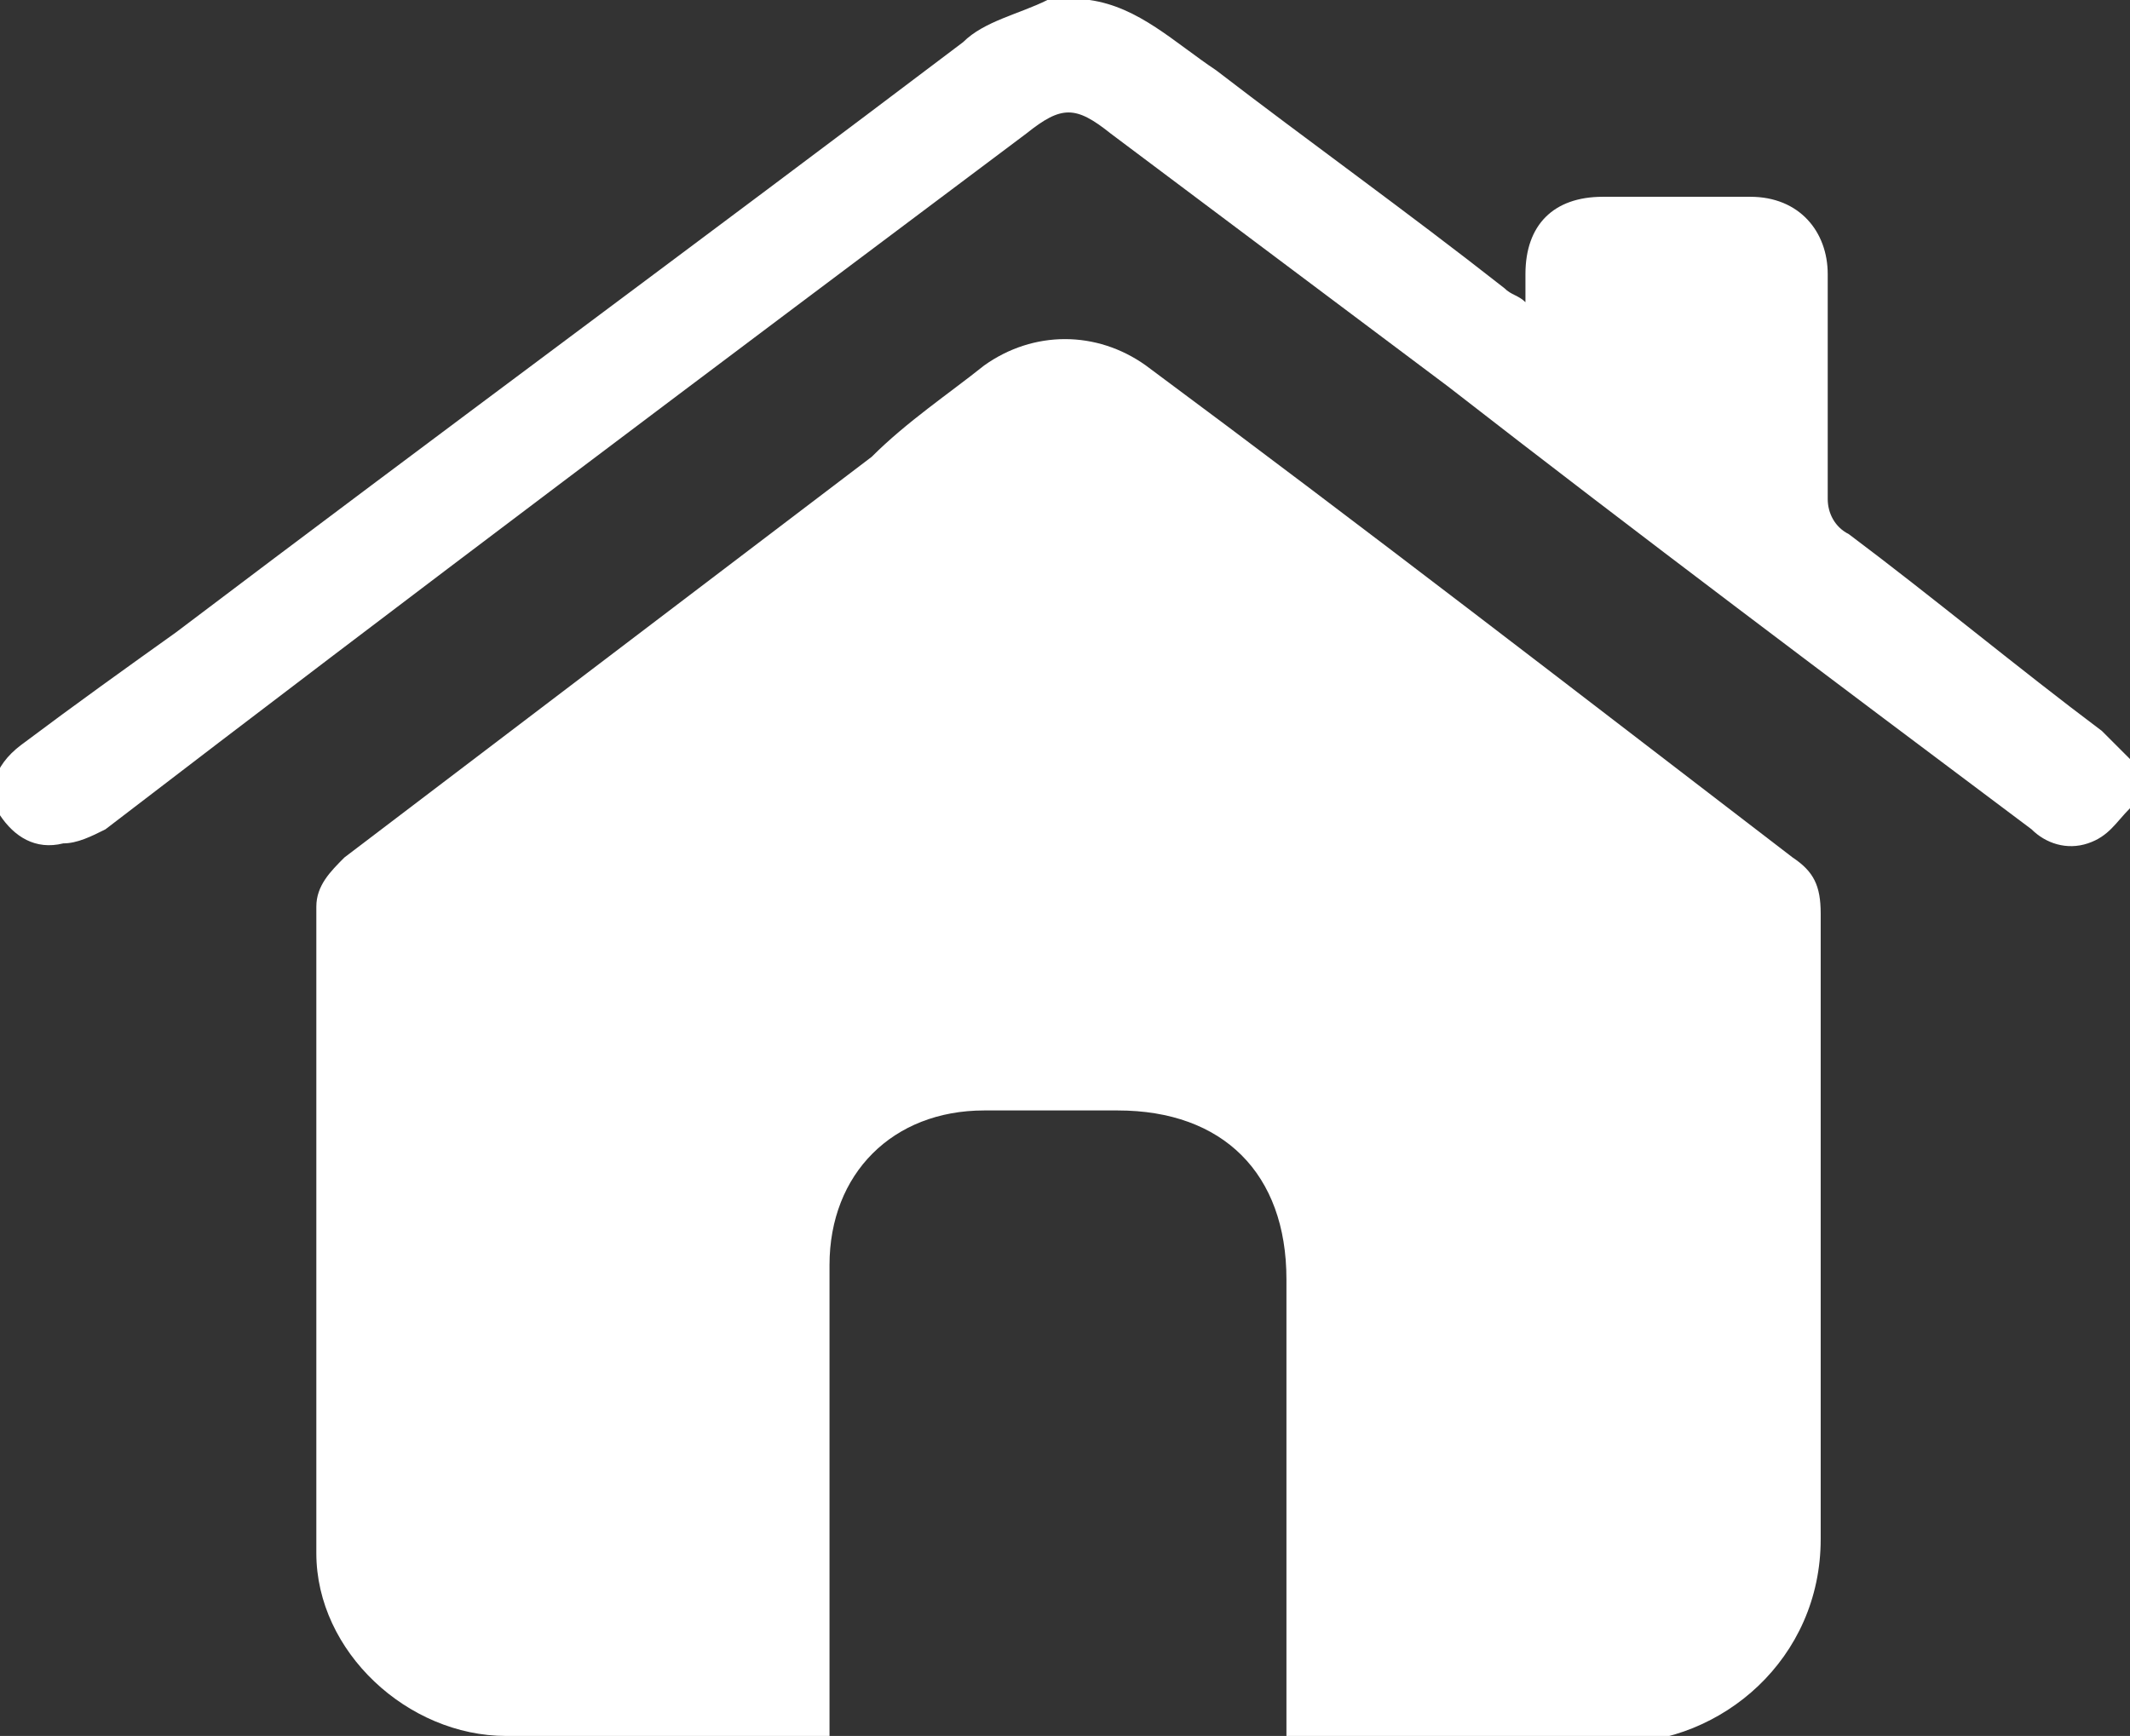 <?xml version="1.0" encoding="utf-8"?>
<!-- Generator: Adobe Illustrator 27.9.0, SVG Export Plug-In . SVG Version: 6.00 Build 0)  -->
<svg version="1.1" id="Livello_1" xmlns="http://www.w3.org/2000/svg" xmlns:xlink="http://www.w3.org/1999/xlink" x="0px" y="0px"
	 viewBox="0 0 30.3 24.7" style="enable-background:new 0 0 30.3 24.7;" xml:space="preserve">
<rect x="0" y="0" width="30.3" height="24.7" fill="#333333" stroke="none"/>
<style type="text/css">
	.st0{clip-path:url(#SVGID_00000179621033484949091760000011805089349211868294_);fill:#FFFFFF;}
</style>
<g>
	<defs>
		<rect id="SVGID_1_" width="30.3" height="24.7"/>
	</defs>
	<clipPath id="SVGID_00000039103652063865713800000015653555520013005217_">
		<use xlink:href="#SVGID_1_"  style="overflow:visible;"/>
	</clipPath>
	<path style="clip-path:url(#SVGID_00000039103652063865713800000015653555520013005217_);fill:#FFFFFF;" d="M30.3,11.5
		c-0.2,0.2-0.3,0.4-0.6,0.5c-0.3,0.1-0.6,0-0.8-0.2c-2.8-2.1-5.6-4.2-8.3-6.3c-1.6-1.2-3.2-2.4-4.8-3.6c-0.5-0.4-0.7-0.4-1.2,0
		c-4.4,3.3-8.8,6.6-13.1,9.9C1.3,11.9,1.1,12,0.9,12c-0.4,0.1-0.7-0.1-0.9-0.4c-0.2-0.3-0.1-0.7,0.3-1C1.1,10,1.8,9.5,2.5,9
		C6.2,6.2,10,3.4,13.7,0.6C14,0.3,14.5,0.2,14.9,0h0.6c0.7,0.1,1.2,0.6,1.8,1c1.3,1,2.7,2,4.1,3.1c0.1,0.1,0.2,0.1,0.3,0.2
		c0-0.2,0-0.3,0-0.4c0-0.7,0.4-1.1,1.1-1.1c0.7,0,1.4,0,2.1,0c0.7,0,1.1,0.5,1.1,1.1c0,1.1,0,2.1,0,3.2c0,0.2,0.1,0.4,0.3,0.5
		c1.2,0.9,2.4,1.9,3.6,2.8c0.2,0.2,0.4,0.4,0.6,0.6V11.5z"/>
	<path style="clip-path:url(#SVGID_00000039103652063865713800000015653555520013005217_);fill:#FFFFFF;" d="M18.3,24.7v-0.4
		c0-2,0-4.1,0-6.1c0-1.5-0.9-2.4-2.4-2.4c-0.6,0-1.3,0-1.9,0c-1.3,0-2.2,0.9-2.2,2.2c0,2.1,0,4.1,0,6.2v0.5h-0.4c-1.4,0-2.8,0-4.2,0
		c-1.4,0-2.7-1.2-2.7-2.6c0-3.1,0-6.2,0-9.2c0-0.3,0.2-0.5,0.4-0.7c2.5-1.9,5-3.8,7.5-5.7C12.9,6,13.5,5.6,14,5.2
		c0.7-0.5,1.6-0.5,2.3,0c3.1,2.3,6.2,4.7,9.2,7c0.3,0.2,0.4,0.4,0.4,0.8c0,3,0,5.9,0,8.9c0,1.7-1.4,2.9-2.9,2.9c-1.5-0.1-3,0-4.5,0
		C18.5,24.7,18.4,24.7,18.3,24.7"/>
</g>
</svg>
